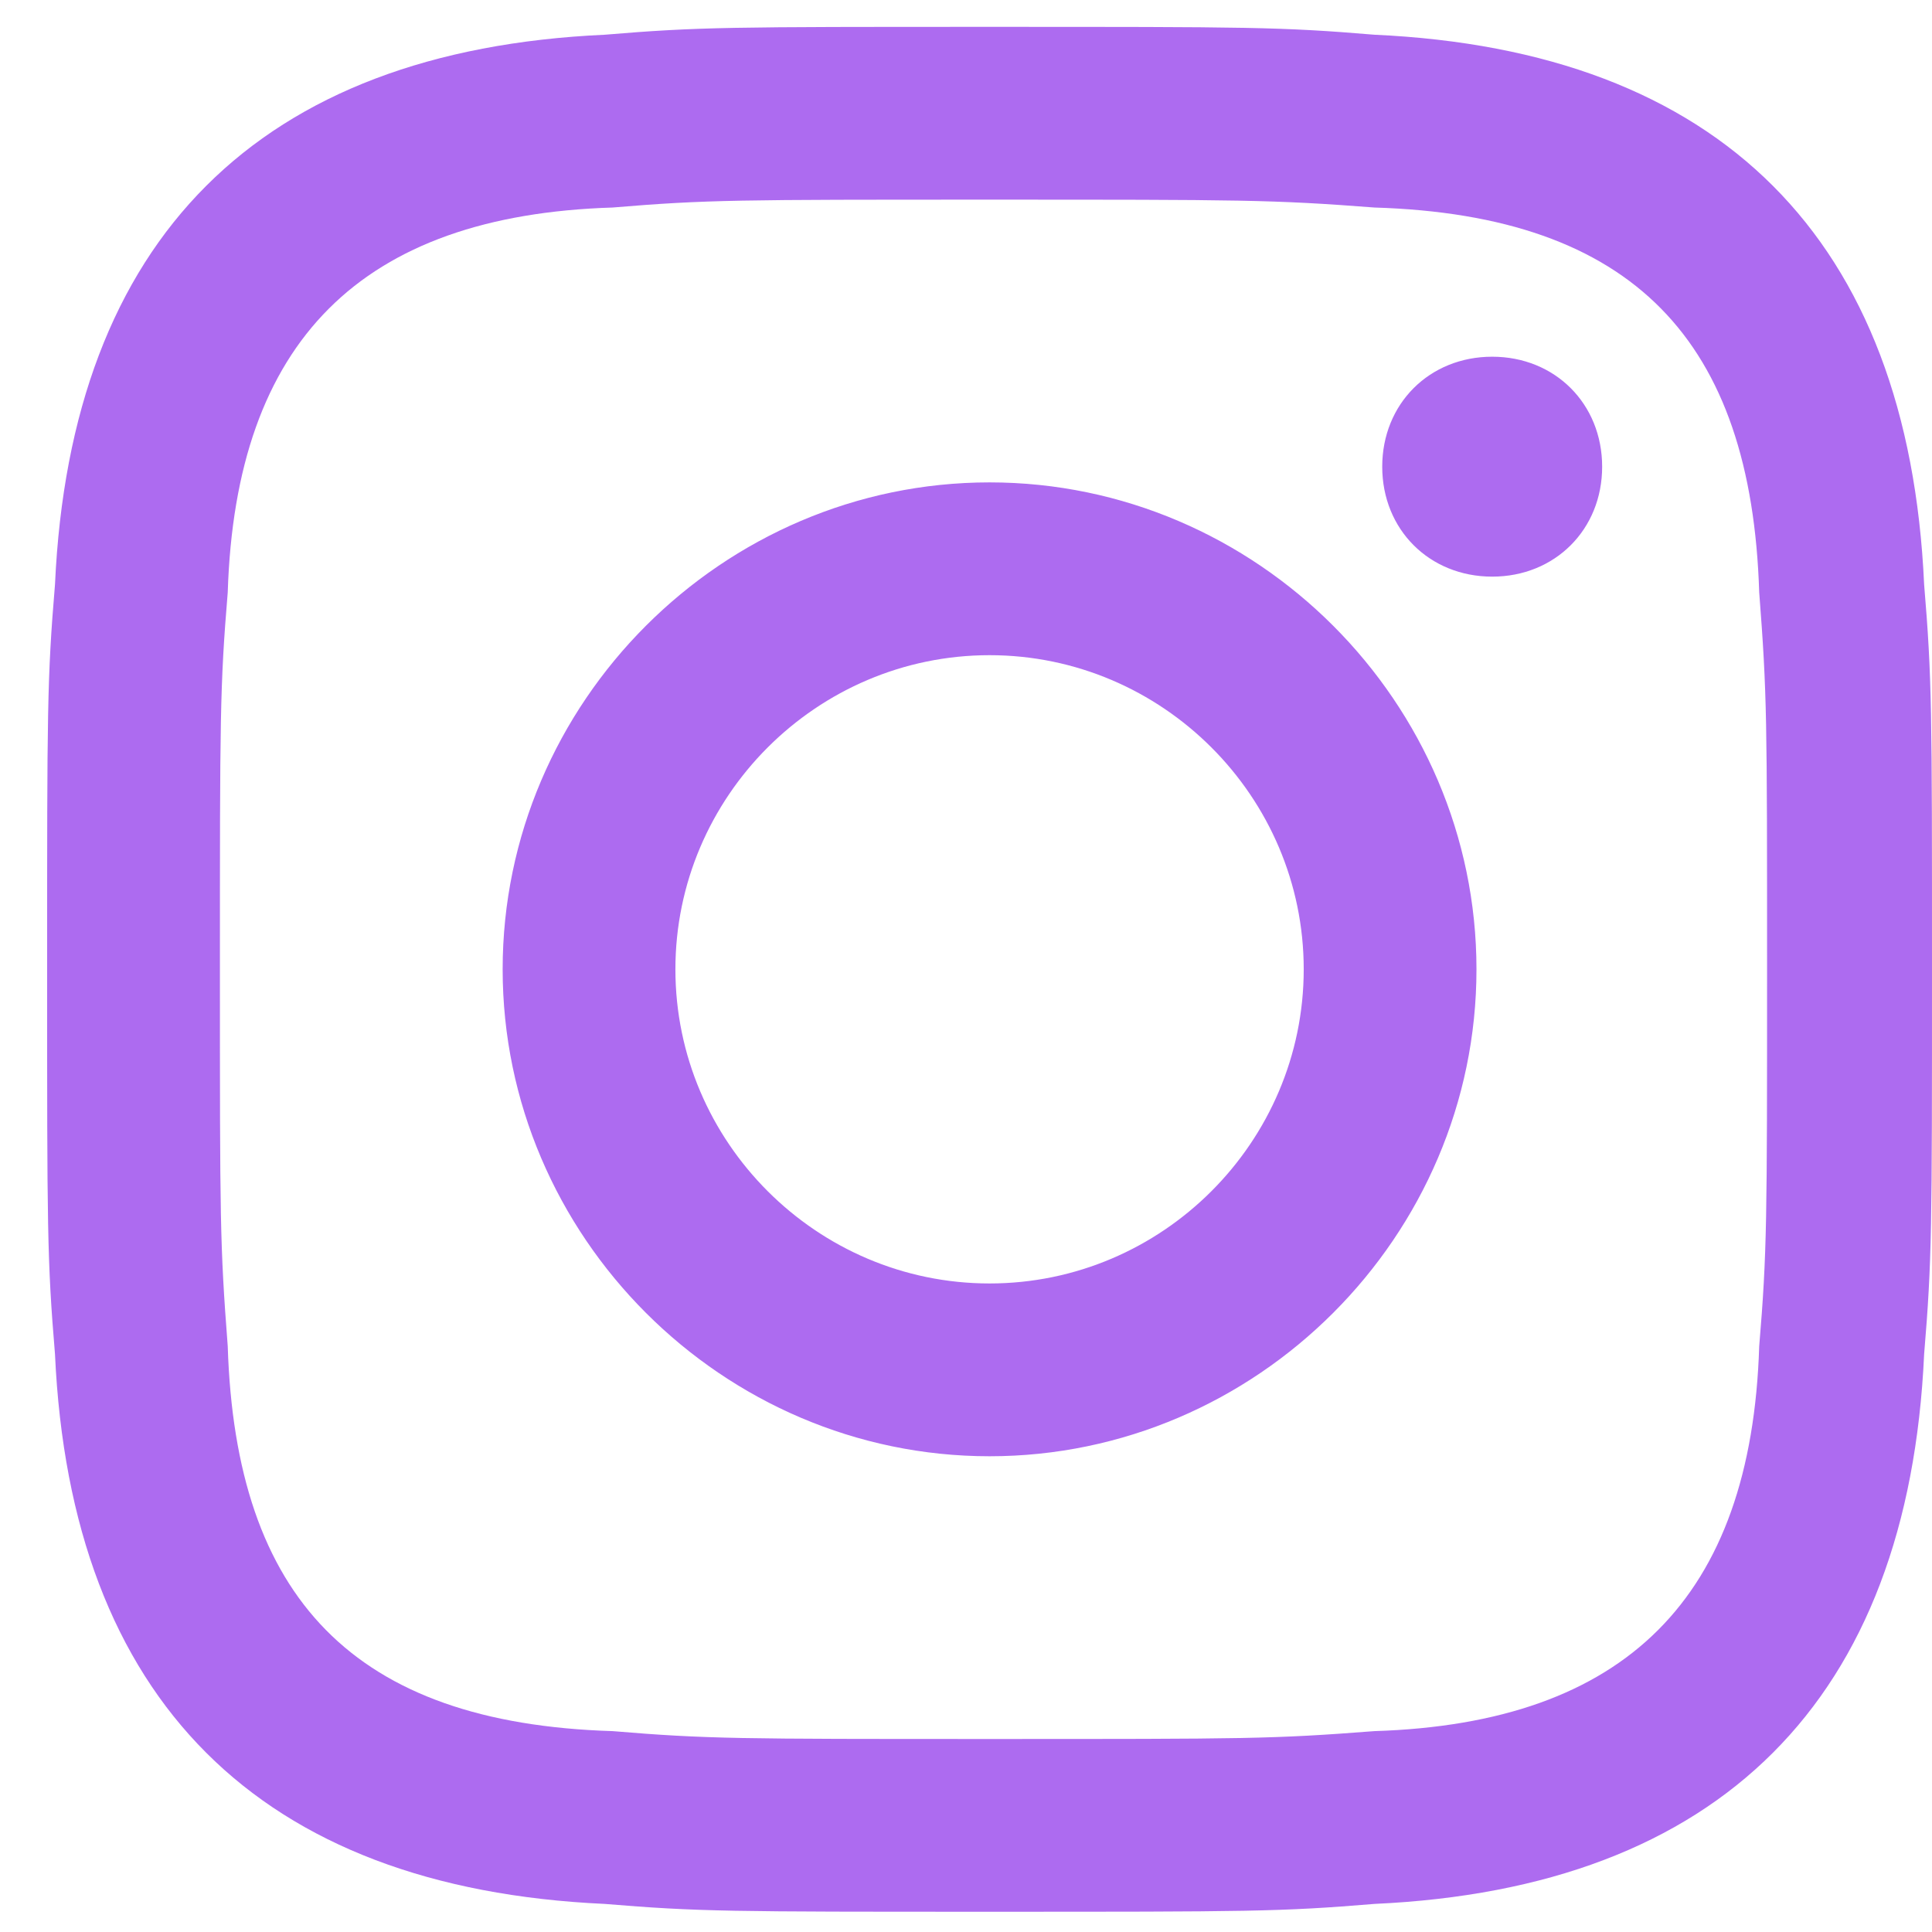 <?xml version="1.0" encoding="UTF-8"?> <svg xmlns="http://www.w3.org/2000/svg" width="41" height="41" viewBox="0 0 41 41" fill="none"><path d="M21 4.237C26.333 4.237 27 4.237 29.167 4.404C34.667 4.57 37.167 7.237 37.333 12.57C37.5 14.737 37.5 15.237 37.5 20.57C37.5 25.904 37.5 26.57 37.333 28.57C37.167 33.904 34.5 36.57 29.167 36.737C27 36.904 26.5 36.904 21 36.904C15.667 36.904 15 36.904 13 36.737C7.5 36.57 5 33.904 4.833 28.57C4.667 26.404 4.667 25.904 4.667 20.57C4.667 15.237 4.667 14.57 4.833 12.57C5 7.237 7.667 4.57 13 4.404C15 4.237 15.667 4.237 21 4.237ZM21 0.57C15.5 0.57 14.833 0.57 12.833 0.737C5.5 1.07 1.5 5.07 1.167 12.404C1 14.404 1 15.07 1 20.57C1 26.07 1 26.737 1.167 28.737C1.5 36.07 5.5 40.07 12.833 40.404C14.833 40.57 15.5 40.57 21 40.57C26.5 40.57 27.167 40.57 29.167 40.404C36.5 40.07 40.5 36.07 40.833 28.737C41 26.737 41 26.07 41 20.57C41 15.07 41 14.404 40.833 12.404C40.5 5.07 36.5 1.07 29.167 0.737C27.167 0.57 26.5 0.57 21 0.57ZM21 10.237C15.333 10.237 10.667 14.904 10.667 20.57C10.667 26.237 15.333 30.904 21 30.904C26.667 30.904 31.333 26.237 31.333 20.57C31.333 14.904 26.667 10.237 21 10.237ZM21 27.237C17.333 27.237 14.333 24.237 14.333 20.57C14.333 16.904 17.333 13.904 21 13.904C24.667 13.904 27.667 16.904 27.667 20.57C27.667 24.237 24.667 27.237 21 27.237ZM31.667 7.57C30.333 7.57 29.333 8.57 29.333 9.904C29.333 11.237 30.333 12.237 31.667 12.237C33 12.237 34 11.237 34 9.904C34 8.57 33 7.57 31.667 7.57Z" fill="#AD6BF0"></path></svg> 